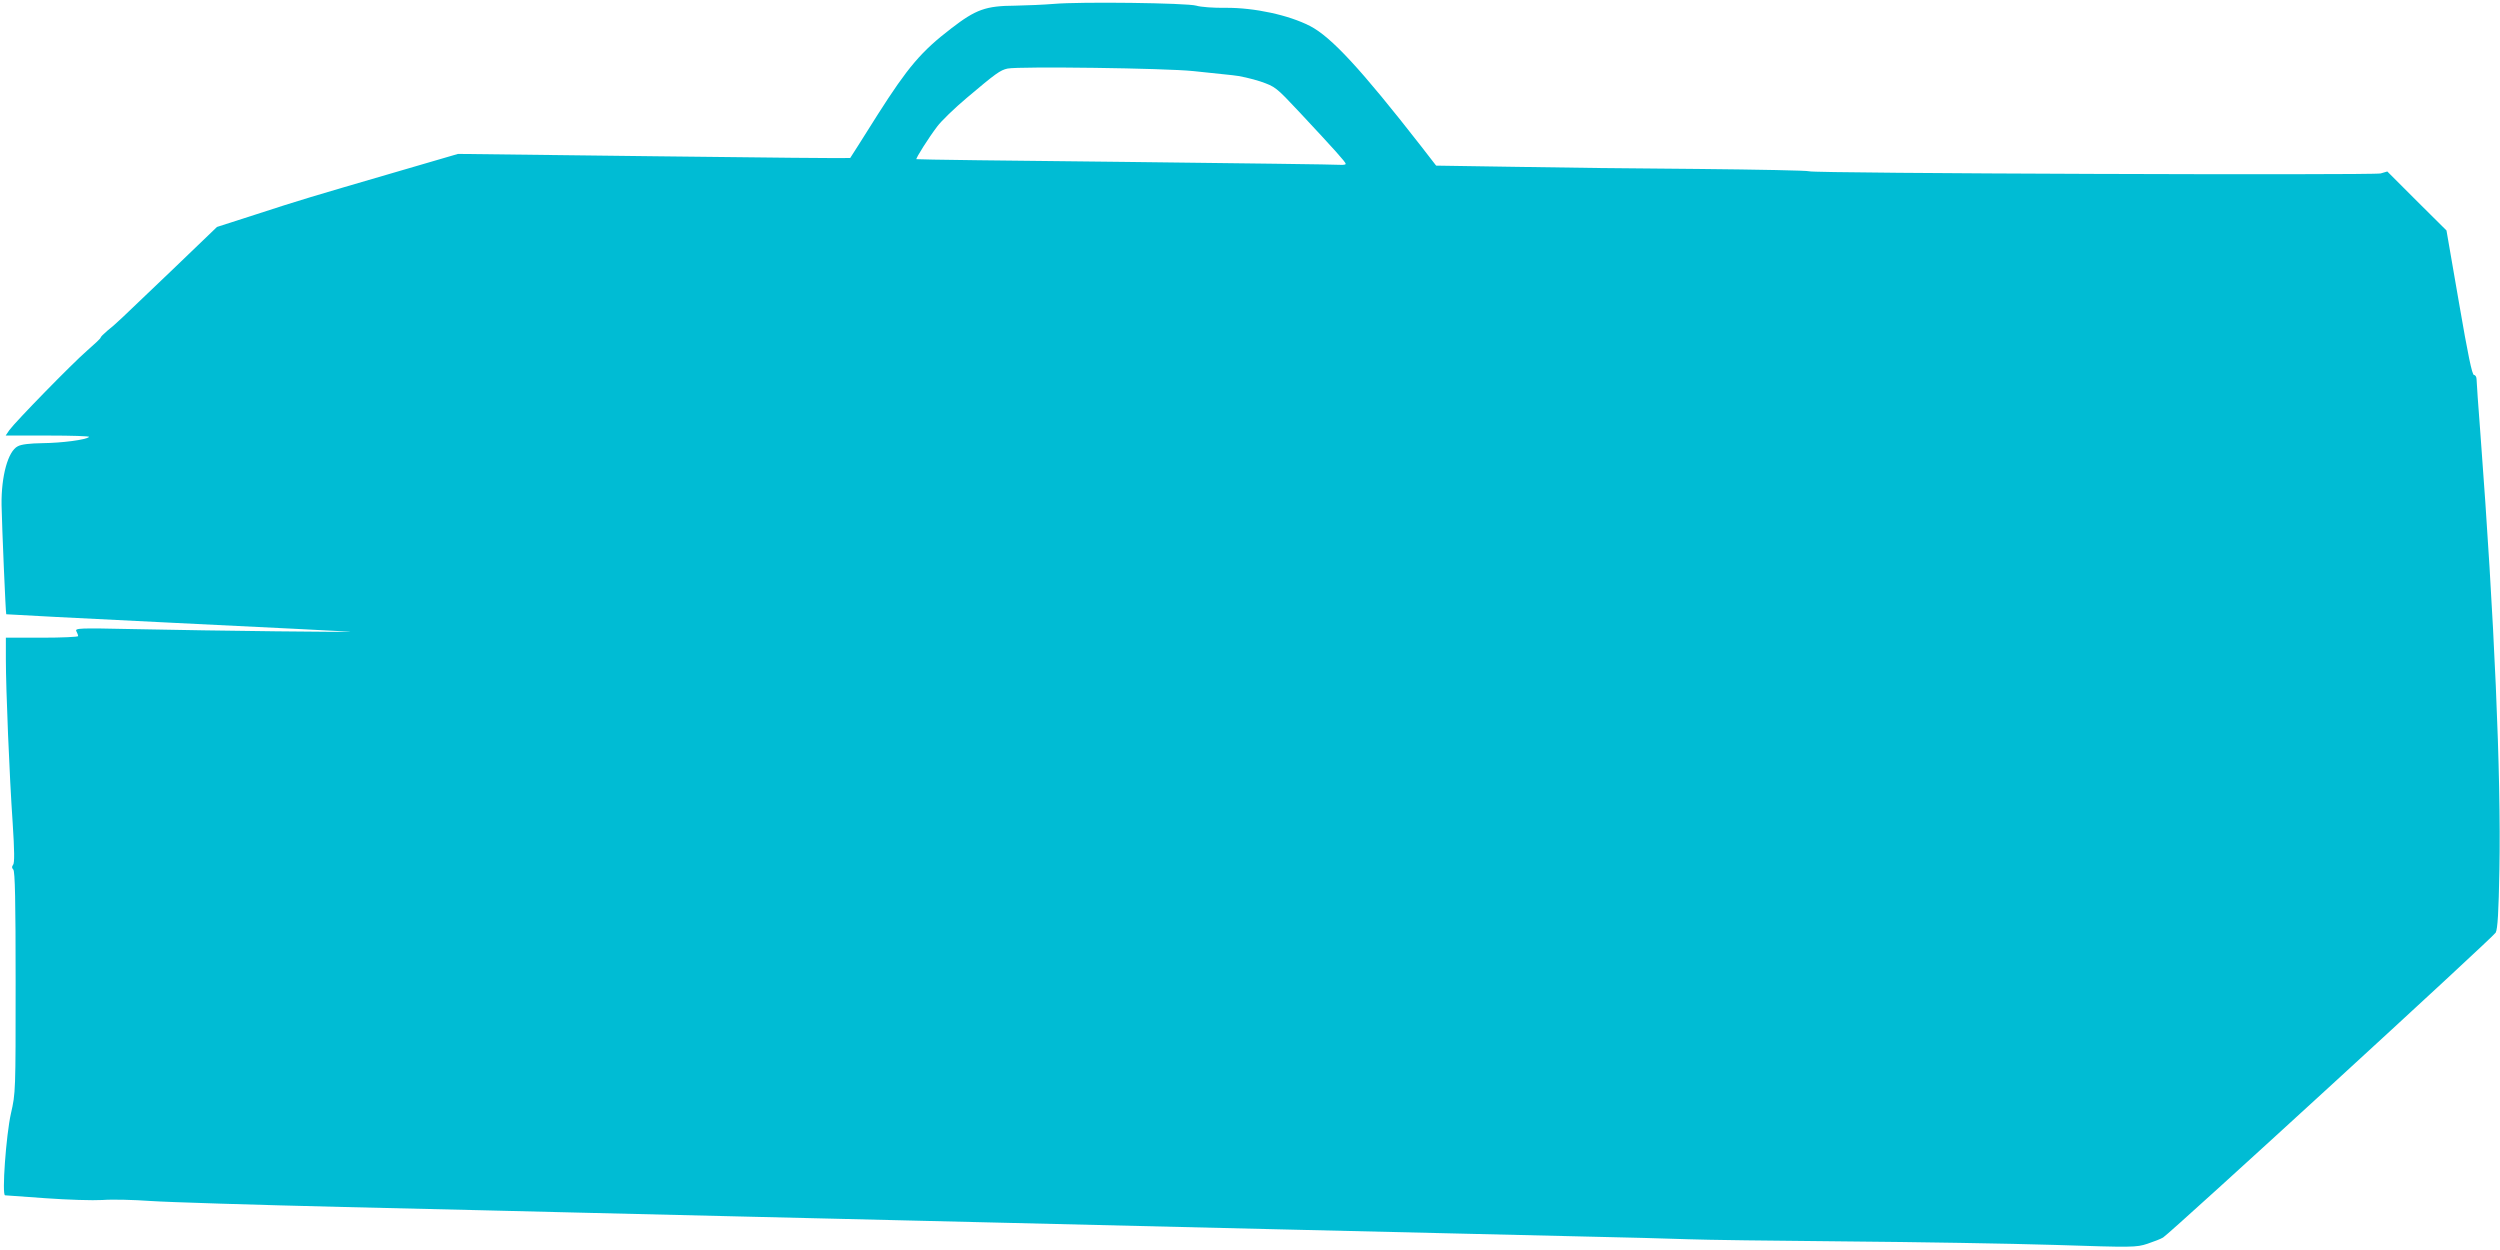 <?xml version="1.0" standalone="no"?>
<!DOCTYPE svg PUBLIC "-//W3C//DTD SVG 20010904//EN"
 "http://www.w3.org/TR/2001/REC-SVG-20010904/DTD/svg10.dtd">
<svg version="1.0" xmlns="http://www.w3.org/2000/svg"
 width="1280pt" height="640pt" viewBox="0 0 1280 640"
 preserveAspectRatio="xMidYMid meet">
<g transform="translate(0,640) scale(0.1,-0.1)"
fill="#00bcd4" stroke="none">
<path d="M5395 6380 c-49 -4 -138 -8 -197 -9 -151 -1 -201 -19 -327 -116 -154
-118 -222 -198 -378 -443 -75 -119 -138 -219 -140 -221 -1 -2 -454 2 -1005 9
l-1003 12 -315 -92 c-442 -129 -490 -143 -717 -217 l-202 -65 -228 -219 c-277
-265 -289 -277 -333 -312 -19 -16 -35 -32 -35 -36 0 -4 -32 -34 -70 -67 -76
-66 -364 -361 -397 -406 l-19 -28 217 0 c120 0 214 -3 210 -7 -14 -15 -141
-31 -239 -32 -65 -1 -108 -6 -126 -16 -50 -25 -85 -153 -83 -300 2 -110 21
-558 24 -560 2 -1 388 -21 858 -44 470 -23 875 -43 900 -45 54 -4 -685 4
-1107 13 -280 6 -300 5 -292 -11 5 -9 9 -20 9 -25 0 -4 -83 -8 -185 -8 l-185
0 0 -110 c0 -149 18 -596 35 -840 9 -140 10 -204 2 -213 -7 -9 -7 -16 1 -24 9
-9 12 -163 12 -578 0 -560 0 -566 -24 -671 -25 -111 -47 -419 -30 -419 5 0 99
-7 209 -15 111 -8 240 -12 290 -9 50 4 160 1 245 -5 85 -6 533 -20 995 -31
462 -11 1027 -24 1255 -30 228 -5 605 -14 838 -20 232 -5 610 -15 840 -20 813
-20 2943 -70 3372 -80 239 -5 498 -12 575 -15 77 -3 437 -8 800 -11 363 -3
847 -11 1075 -18 402 -13 417 -13 475 6 33 11 69 25 80 32 45 29 1691 1538
1703 1561 10 19 15 105 19 323 9 482 -26 1283 -97 2227 -11 143 -20 270 -20
283 0 12 -6 22 -13 22 -10 0 -31 103 -77 370 l-64 370 -152 151 -151 151 -34
-10 c-40 -10 -2908 0 -2926 11 -6 4 -263 9 -570 12 -307 2 -734 7 -949 11
l-391 6 -79 102 c-306 392 -458 557 -567 613 -109 56 -284 94 -432 93 -60 -1
-128 4 -150 11 -48 14 -595 21 -730 9z m715 -344 c74 -8 164 -17 200 -21 36
-3 100 -18 143 -32 77 -27 79 -28 200 -157 182 -195 237 -256 237 -265 0 -4
-12 -6 -27 -5 -16 2 -509 8 -1098 15 -588 6 -1071 12 -1073 14 -4 4 62 109
107 168 20 27 88 93 151 146 148 125 171 142 209 150 61 12 810 2 951 -13z"/>
</g>
</svg>
